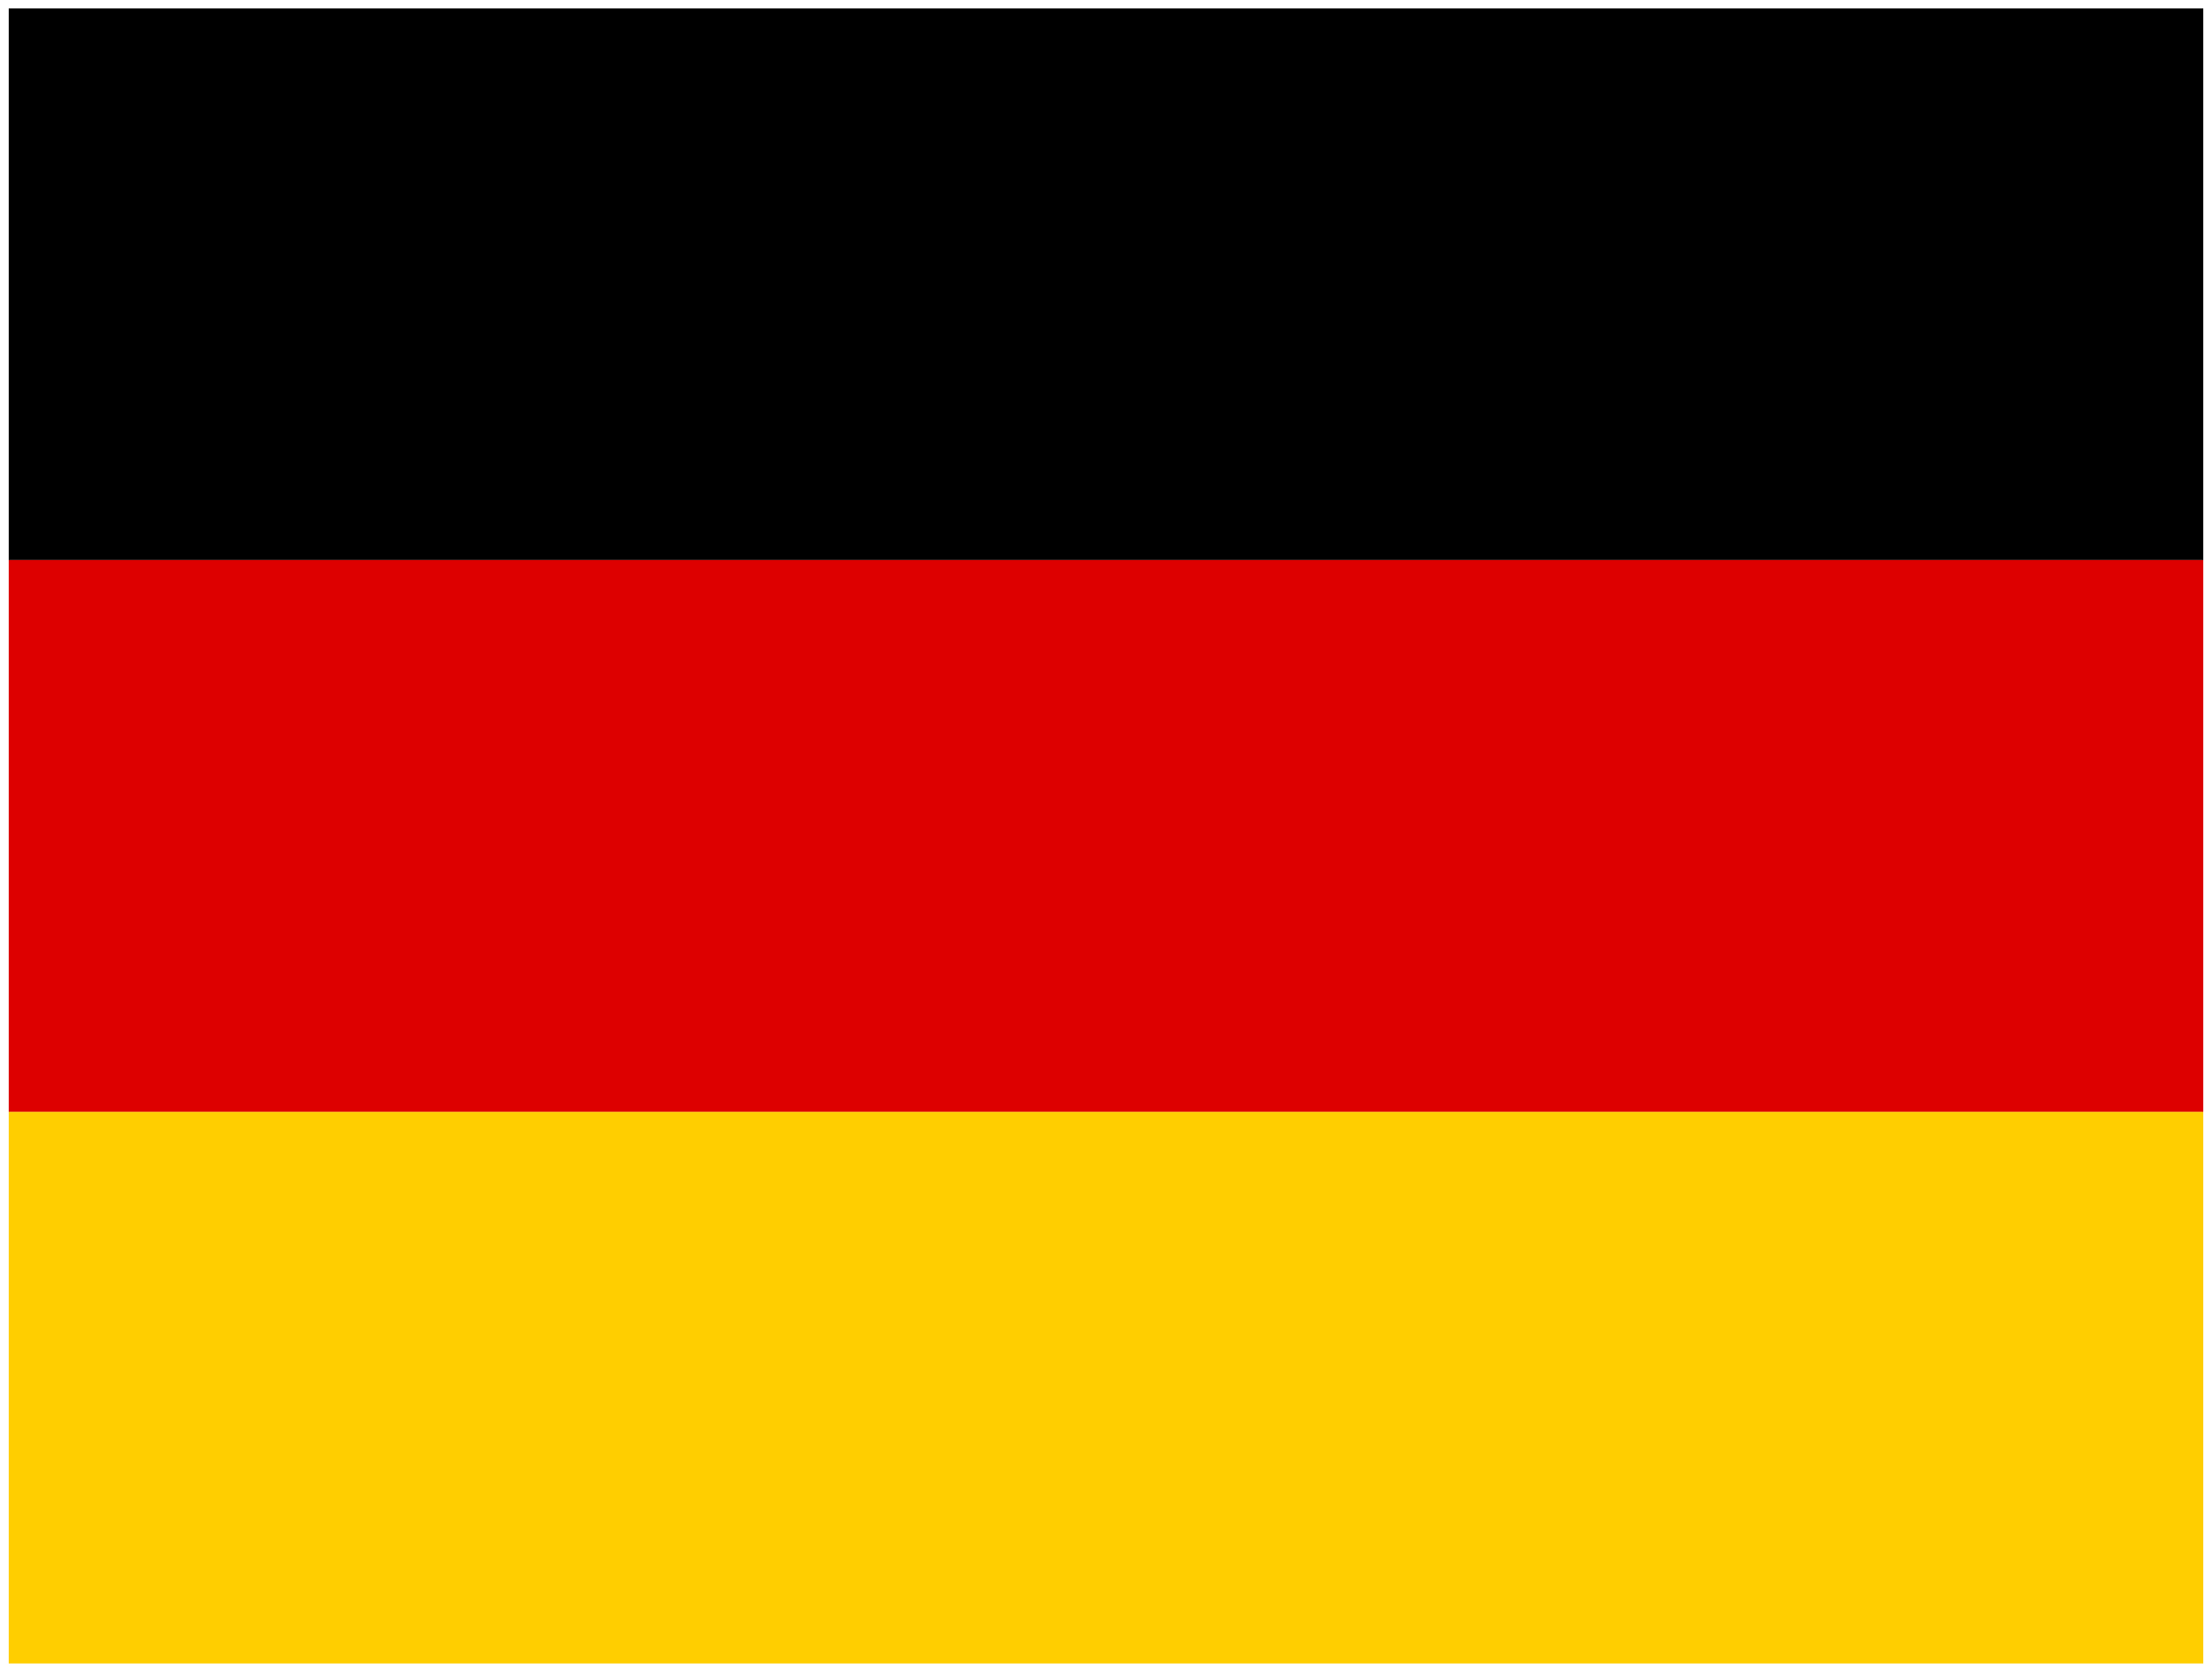 <svg width="102" height="77" viewBox="0 0 102 77" fill="none" xmlns="http://www.w3.org/2000/svg">
<g clip-path="url(#clip0_18084_41610)">
<path d="M0.401 51.254H101.599V76.687H0.401V51.254Z" fill="#FFCE00"/>
<path d="M0.401 0.387H101.599V25.82H0.401V0.387Z" fill="black"/>
<path d="M0.401 25.82H101.599V51.254H0.401V25.82Z" fill="#DD0000"/>
</g>
<defs>
<clipPath id="clip0_18084_41610">
<rect width="101.199" height="76.3" fill="white" transform="translate(0.401 0.387)"/>
</clipPath>
</defs>
</svg>
